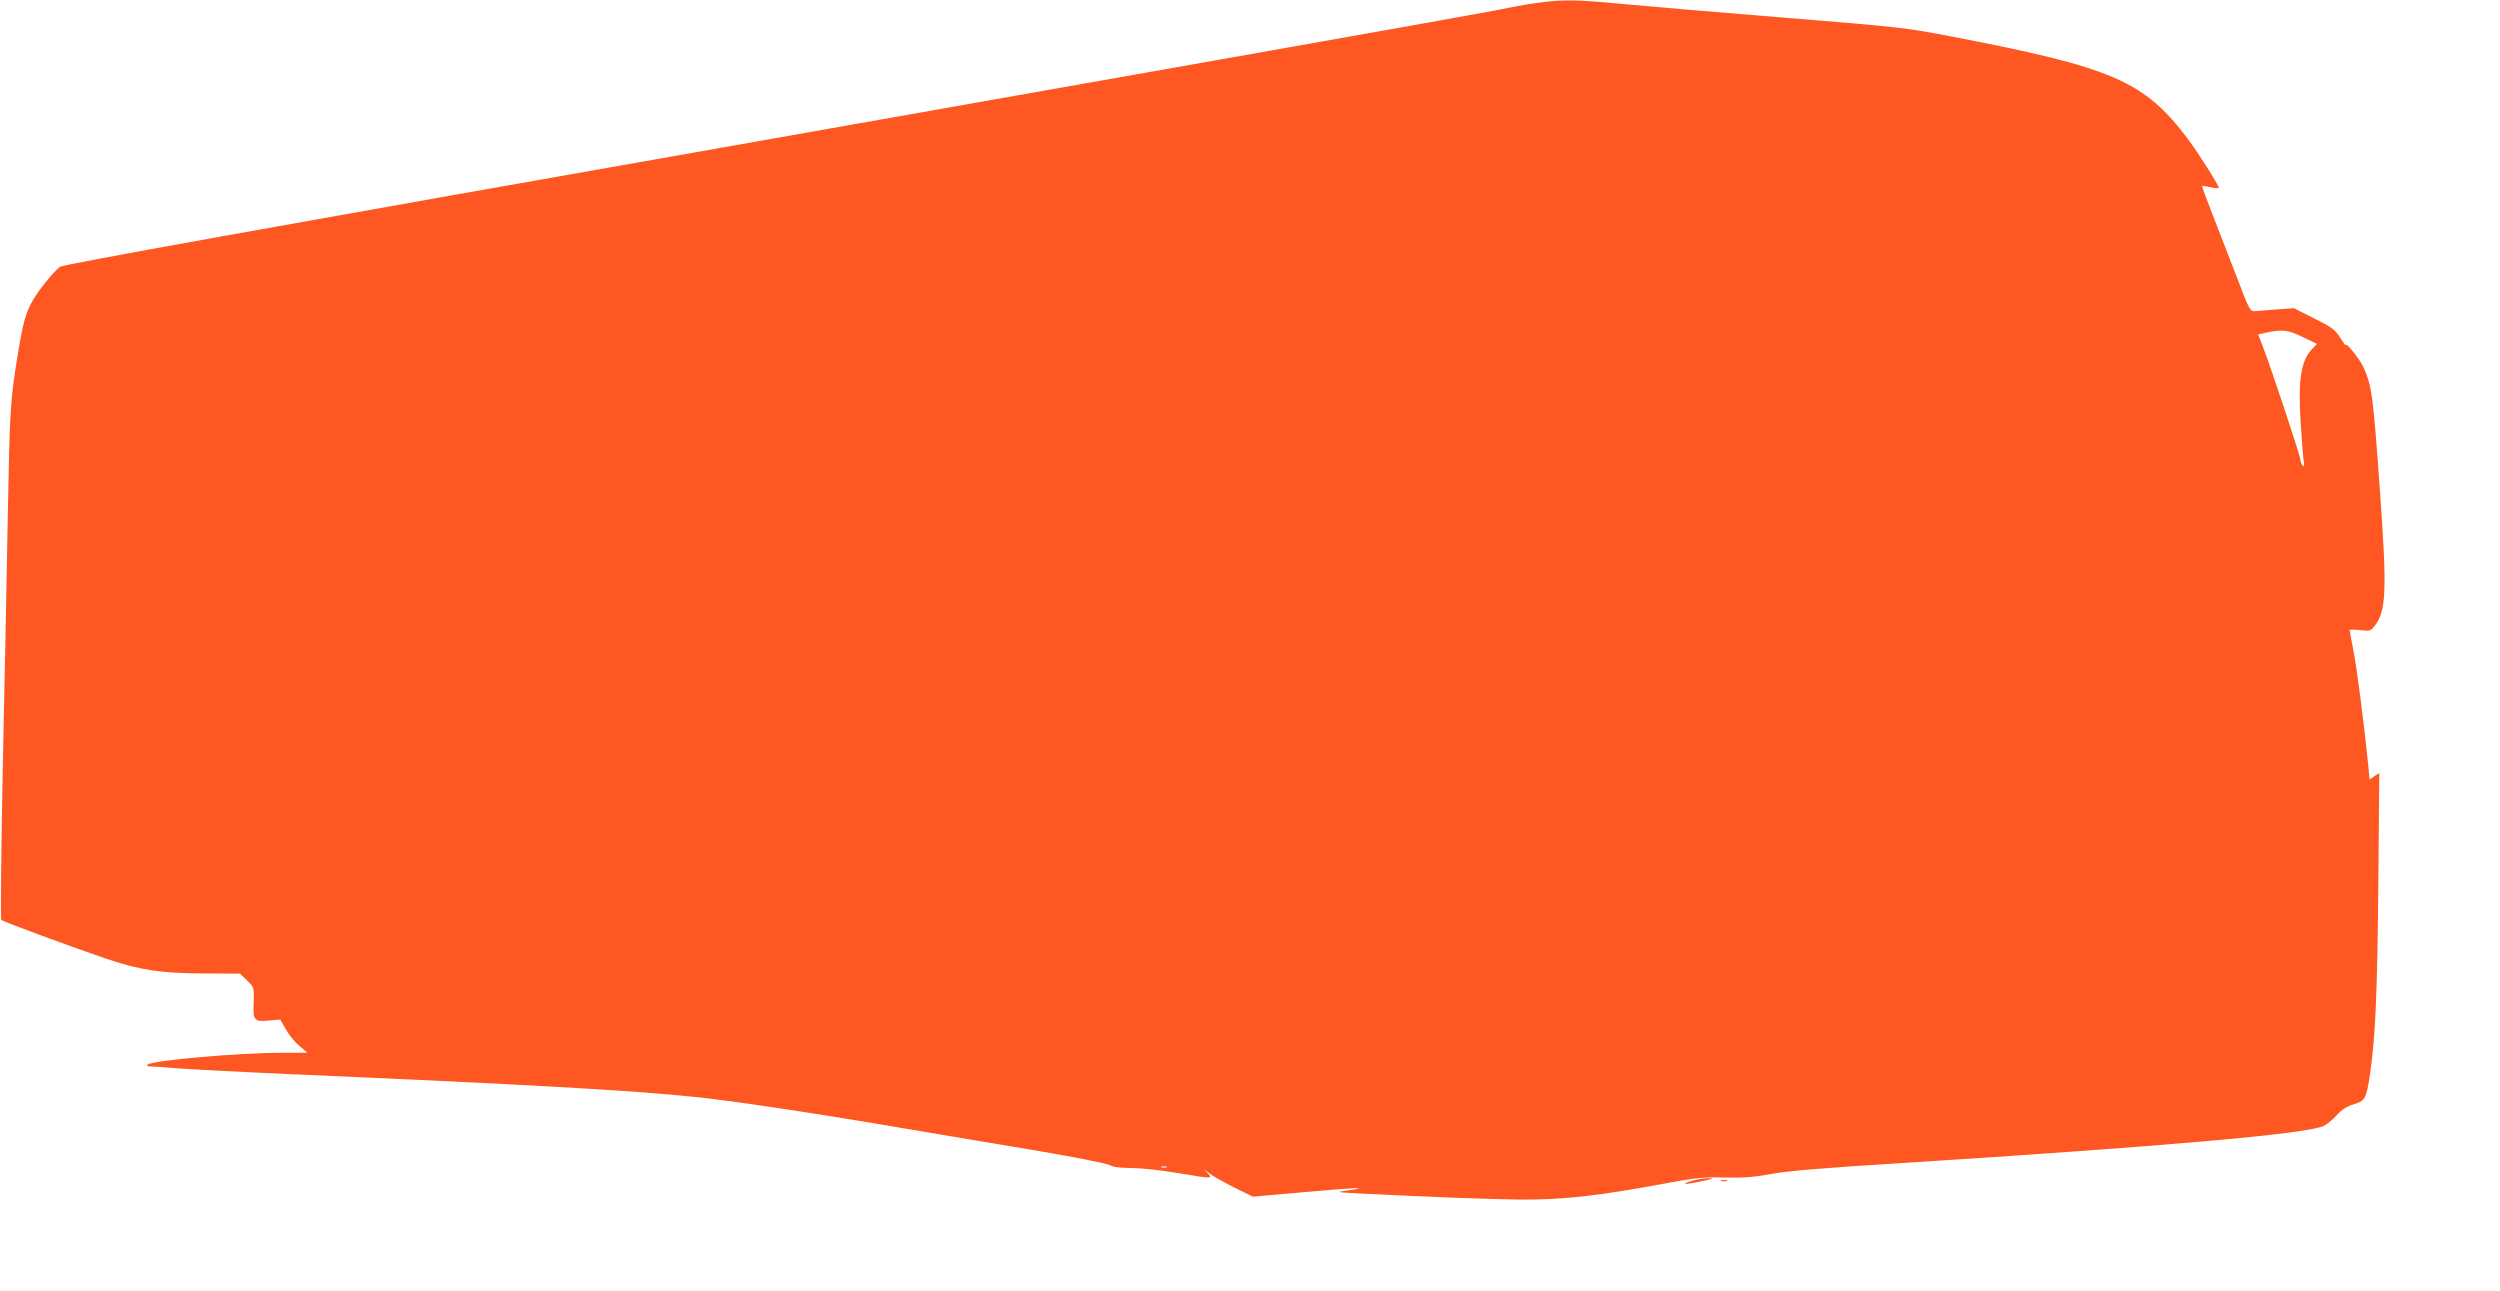 <?xml version="1.0" standalone="no"?>
<!DOCTYPE svg PUBLIC "-//W3C//DTD SVG 20010904//EN"
 "http://www.w3.org/TR/2001/REC-SVG-20010904/DTD/svg10.dtd">
<svg version="1.0" xmlns="http://www.w3.org/2000/svg"
 width="1280pt" height="661pt" viewBox="0 0 1280 661"
 preserveAspectRatio="xMidYMid meet">
<g transform="translate(0,661) scale(0.1,-0.1)"
fill="#ff5722" stroke="none">
<path d="M7862 6594 c-52 -7 -148 -25 -215 -39 -67 -14 -1741 -311 -3720 -660
-2616 -461 -3603 -639 -3620 -651 -33 -25 -108 -118 -139 -172 -36 -61 -51
-117 -77 -277 -38 -234 -41 -275 -51 -820 -5 -297 -17 -884 -26 -1304 -8 -420
-12 -767 -7 -771 9 -9 364 -140 538 -199 173 -58 276 -74 497 -75 l187 -1 36
-35 c36 -35 36 -35 34 -113 -4 -93 2 -100 81 -92 l55 5 28 -49 c15 -28 46 -66
69 -85 l42 -36 -120 0 c-231 0 -676 -39 -698 -61 -6 -5 -2 -9 11 -9 11 0 76
-4 144 -10 68 -5 331 -19 584 -30 1214 -53 1730 -82 2060 -116 183 -18 622
-84 1090 -164 193 -33 500 -84 684 -115 187 -32 343 -63 355 -71 14 -9 48 -14
106 -14 48 0 153 -11 234 -25 186 -31 185 -31 160 -2 l-19 22 25 -21 c14 -12
70 -44 125 -72 l100 -49 260 23 c251 23 359 27 225 9 -64 -9 -63 -9 70 -16
355 -18 652 -29 820 -31 210 -1 394 19 720 80 171 32 211 36 321 33 97 -2 152
2 235 18 79 15 265 31 669 56 1352 86 2060 148 2160 189 16 7 47 32 68 55 27
30 53 47 88 57 59 18 65 29 84 159 27 180 37 412 42 968 l5 569 -25 -16 -25
-17 -6 68 c-22 219 -60 511 -77 595 -10 53 -19 99 -19 102 0 3 24 3 53 0 50
-6 55 -5 75 21 60 76 64 182 27 695 -35 490 -41 533 -84 630 -18 40 -91 131
-91 113 0 -4 -13 14 -29 39 -25 40 -44 54 -133 98 l-103 52 -85 -6 c-47 -4
-98 -8 -113 -9 -27 -2 -29 2 -96 178 -38 99 -94 243 -124 320 -30 77 -54 141
-52 143 1 1 21 -1 44 -7 22 -5 41 -6 41 -2 0 13 -104 177 -157 248 -225 299
-382 367 -1221 528 -224 43 -270 48 -852 95 -338 27 -710 59 -826 70 -240 23
-310 23 -442 4z m3927 -1709 l74 -36 -26 -27 c-57 -60 -72 -161 -57 -387 6
-93 13 -181 16 -193 3 -13 1 -21 -4 -18 -6 3 -13 22 -16 41 -8 39 -147 458
-189 567 l-25 66 46 10 c80 16 105 13 181 -23z m-5816 -4252 c-7 -2 -19 -2
-25 0 -7 3 -2 5 12 5 14 0 19 -2 13 -5z"/>
<path d="M8673 567 c-67 -19 -59 -25 15 -10 83 17 96 21 57 21 -16 0 -49 -5
-72 -11z"/>
<path d="M8813 563 c9 -2 23 -2 30 0 6 3 -1 5 -18 5 -16 0 -22 -2 -12 -5z"/>
</g>
</svg>
